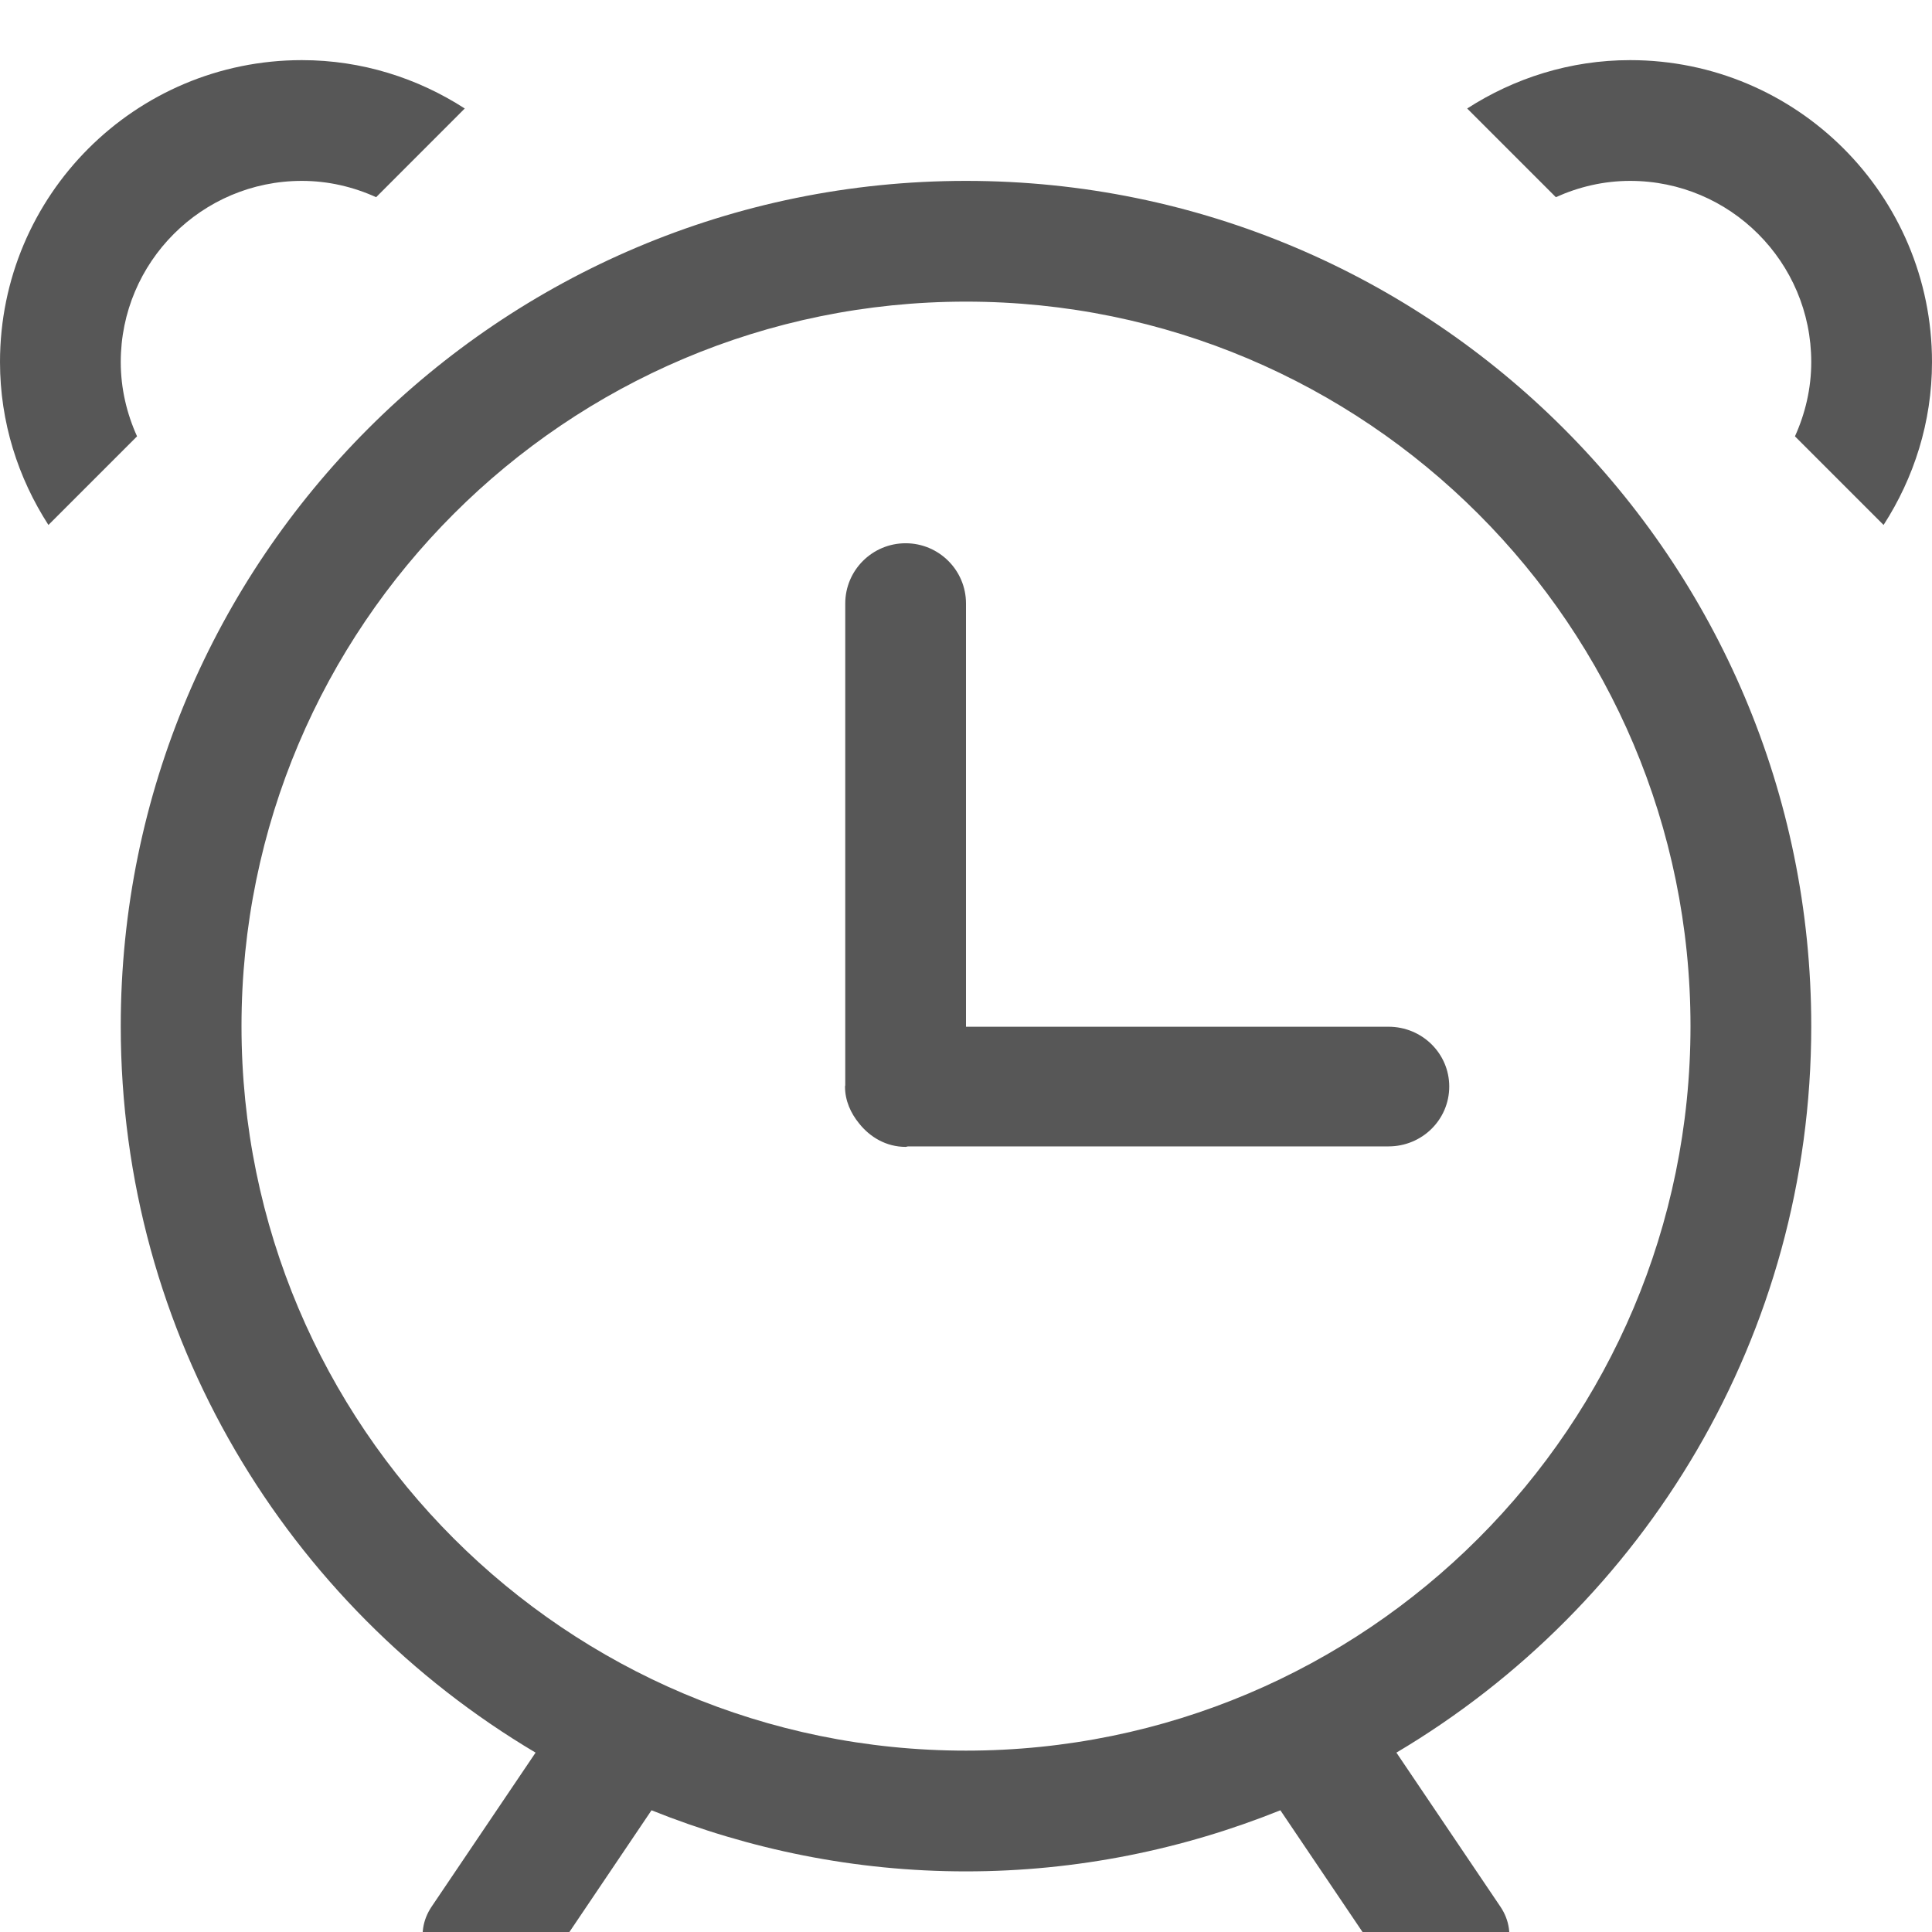 <?xml version="1.0" encoding="utf-8"?>
<!DOCTYPE svg PUBLIC "-//W3C//DTD SVG 1.1//EN" "http://www.w3.org/Graphics/SVG/1.1/DTD/svg11.dtd">
<svg version="1.1" xmlns="http://www.w3.org/2000/svg" xmlns:xlink="http://www.w3.org/1999/xlink" viewBox="0 0 32 32" preserveAspectRatio="xMinYMin" width="32" height="32">
  <path fill="rgb(87,87,87)" d="M2,5.996c0-1.656,1.343-3,3-3c0.439,0,0.854,0.1,1.23,0.27l1.468-1.469C6.919,1.295,5.996,0.996,5,0.996c-2.762,0-5,2.238-5,5c0,0.997,0.299,1.919,0.802,2.699L2.27,7.227C2.1,6.851,2,6.436,2,5.996z M16,2.996c-7.732,0-14,6.27-14,14c0,5.126,2.762,9.595,6.871,12.033L7.149,31.58c-0.307,0.455-0.125,1.035,0.406,1.299c0.532,0.262,1.211,0.105,1.518-0.348l1.718-2.547c1.611,0.646,3.366,1.012,5.208,1.012c1.843,0,3.597-0.365,5.208-1.012l1.719,2.547c0.307,0.453,0.986,0.609,1.518,0.348c0.531-0.264,0.714-0.844,0.407-1.299l-1.722-2.551C27.238,26.591,30,22.122,30,16.996C30,9.266,23.732,2.996,16,2.996z M16,28.996c-6.627,0-12-5.371-12-12c0-6.625,5.373-12,12-12c6.627,0,12,5.375,12,12C28,23.625,22.627,28.996,16,28.996z M27,0.996c-0.996,0-1.92,0.299-2.699,0.801l1.469,1.469c0.376-0.17,0.791-0.27,1.23-0.27c1.656,0,3,1.344,3,3c0,0.44-0.1,0.855-0.27,1.231l1.468,1.468C31.7,7.916,32,6.993,32,5.996C32,3.234,29.762,0.996,27,0.996z M22.998,17.006H16v-7.01c0-0.551-0.448-0.998-1-0.998s-1,0.447-1,0.998v7.979c0,0.008-0.004,0.014-0.004,0.021c0,0.235,0.095,0.442,0.233,0.611c0.183,0.231,0.454,0.389,0.771,0.389c0.014,0,0.025-0.007,0.039-0.008h7.959c0.557,0,1.006-0.443,1.006-0.992C24.004,17.449,23.555,17.006,22.998,17.006z" />
</svg>
